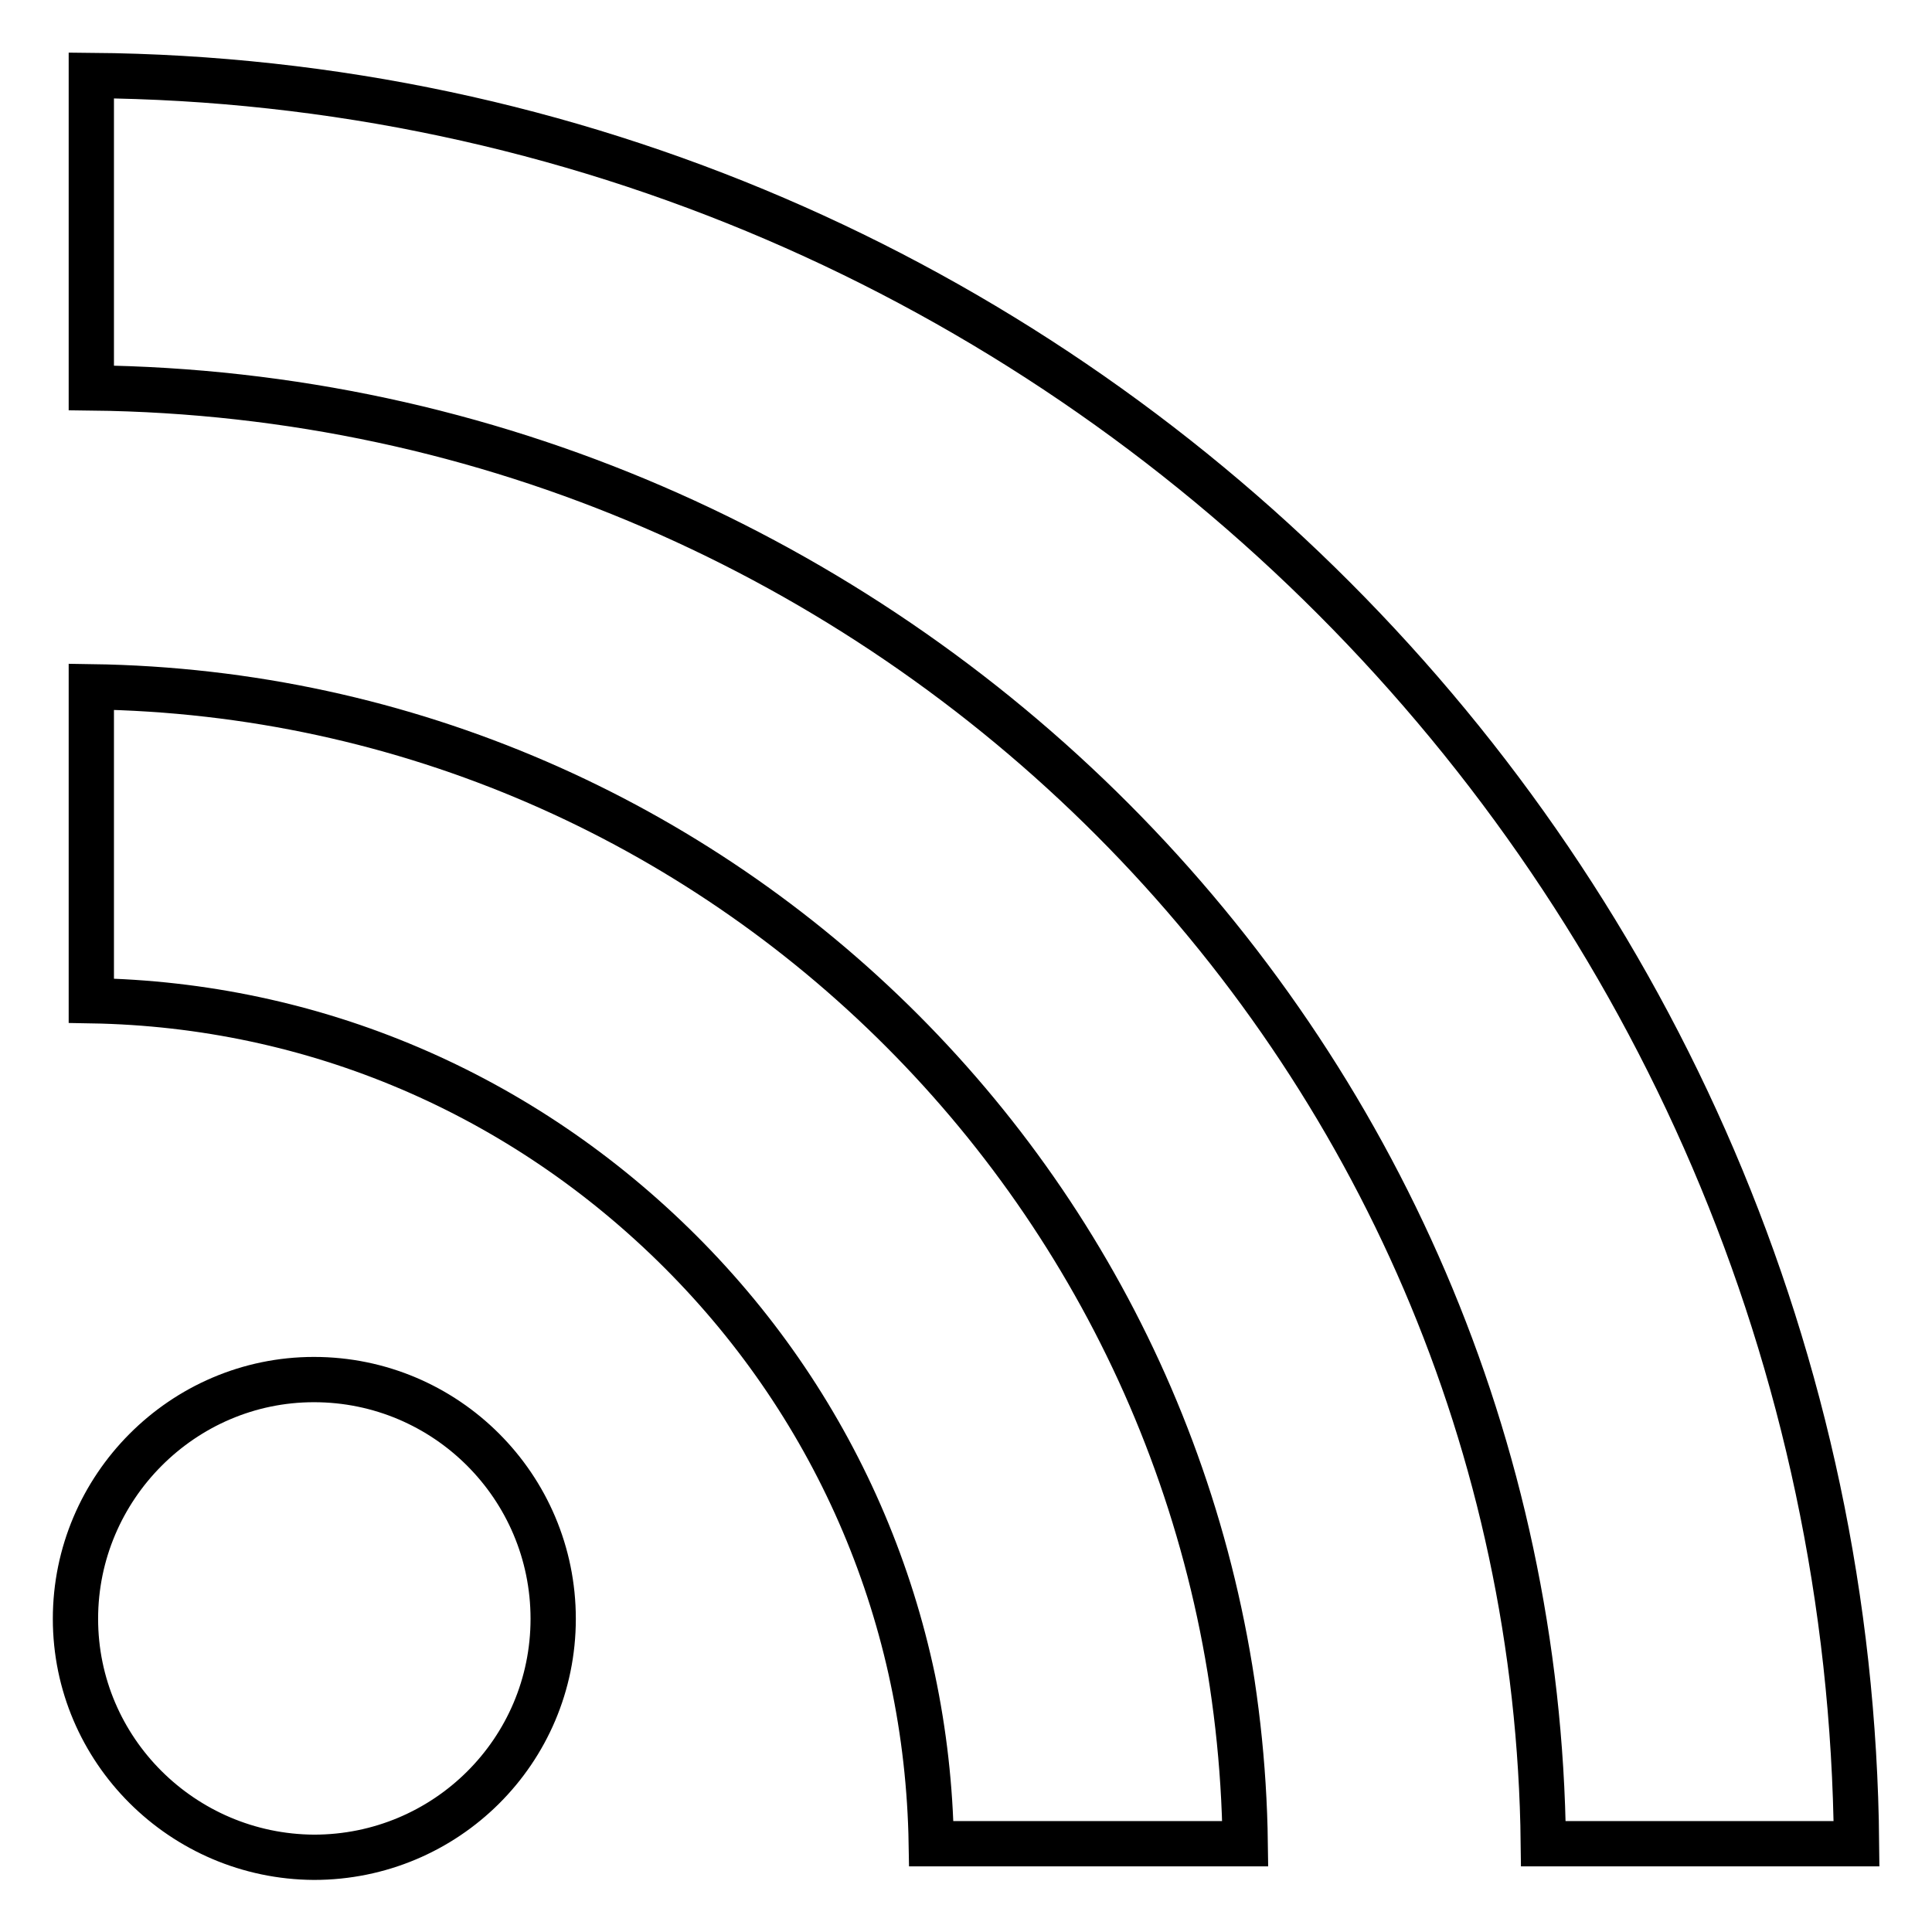 <?xml version="1.0" encoding="utf-8"?>
<!-- Svg Vector Icons : http://www.onlinewebfonts.com/icon -->
<!DOCTYPE svg PUBLIC "-//W3C//DTD SVG 1.1//EN" "http://www.w3.org/Graphics/SVG/1.1/DTD/svg11.dtd">
<svg version="1.1" xmlns="http://www.w3.org/2000/svg" xmlns:xlink="http://www.w3.org/1999/xlink" x="0px" y="0px" viewBox="0 0 256 256" enable-background="new 0 0 256 256" xml:space="preserve">
<g><g><path stroke-width="6" fill-opacity="0" stroke="#000000"  d="M73.3,214.5c0,17.5-14.2,31.6-31.7,31.6C24.2,246,10,231.9,10,214.5c0-17.4,14.2-31.7,31.6-31.7C59.1,182.8,73.3,197,73.3,214.5z"/><path stroke-width="6" fill-opacity="0" stroke="#000000"  d="M165,244.3h-41.6c-0.5-29.7-12.3-57.5-33.2-78.4c-21-21-48.6-32.8-78.1-33.3V91C95.9,92.2,163.9,160.3,165,244.3L165,244.3z"/><path stroke-width="6" fill-opacity="0" stroke="#000000"  d="M246,244.3h-41.5C203.3,138.5,117.7,52.6,12.1,51.4V10C140.6,11.1,244.8,115.6,246,244.3L246,244.3z"/></g></g>
</svg>